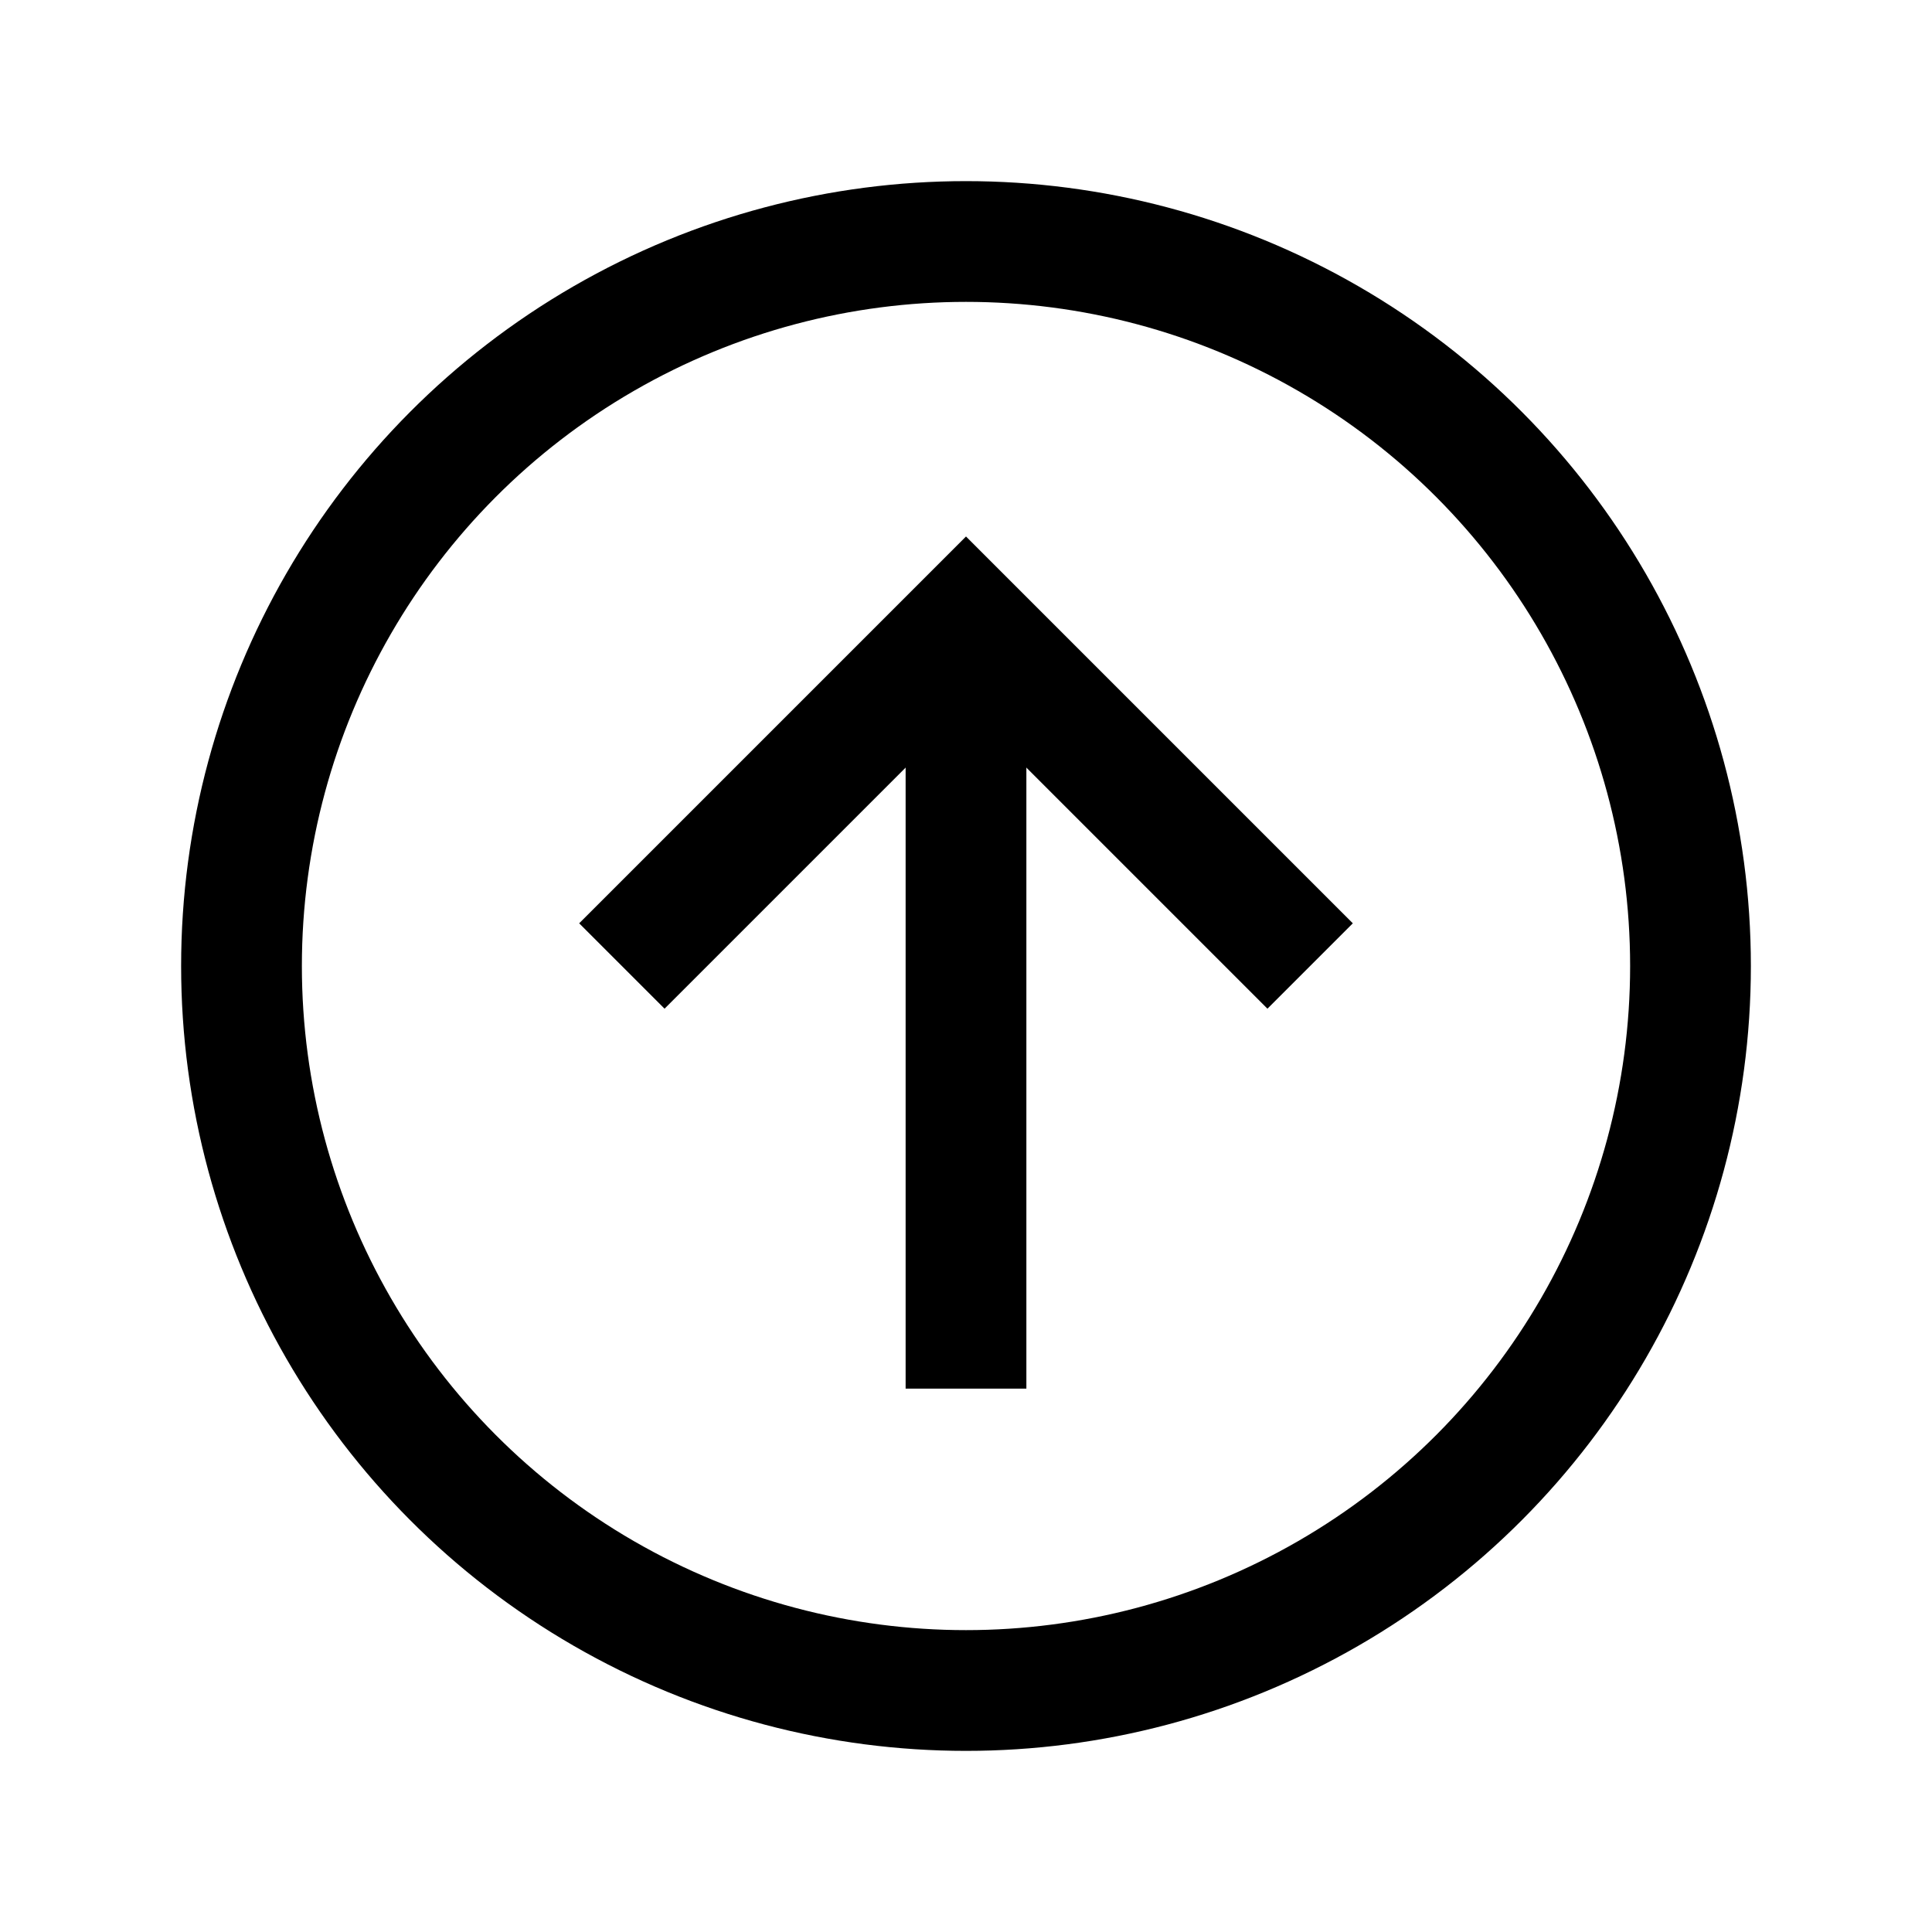 <?xml version="1.0" encoding="utf-8"?>


<svg version="1.1" id="Layer_1" xmlns="http://www.w3.org/2000/svg" xmlns:xlink="http://www.w3.org/1999/xlink" 
	 viewBox="0 0 32 32" enable-background="new 0 0 32 32" xml:space="preserve">
<line fill="none" stroke="#000000" stroke-width="2" stroke-miterlimit="10" x1="16" y1="11" x2="16" y2="23"/>
<polyline fill="none" stroke="#000000" stroke-width="2" stroke-miterlimit="10" points="10.3,16 16,10.3 21.7,16 "/>
<circle fill="none" stroke="#000000" stroke-width="2" stroke-miterlimit="10" cx="16" cy="16" r="12"/>
</svg>